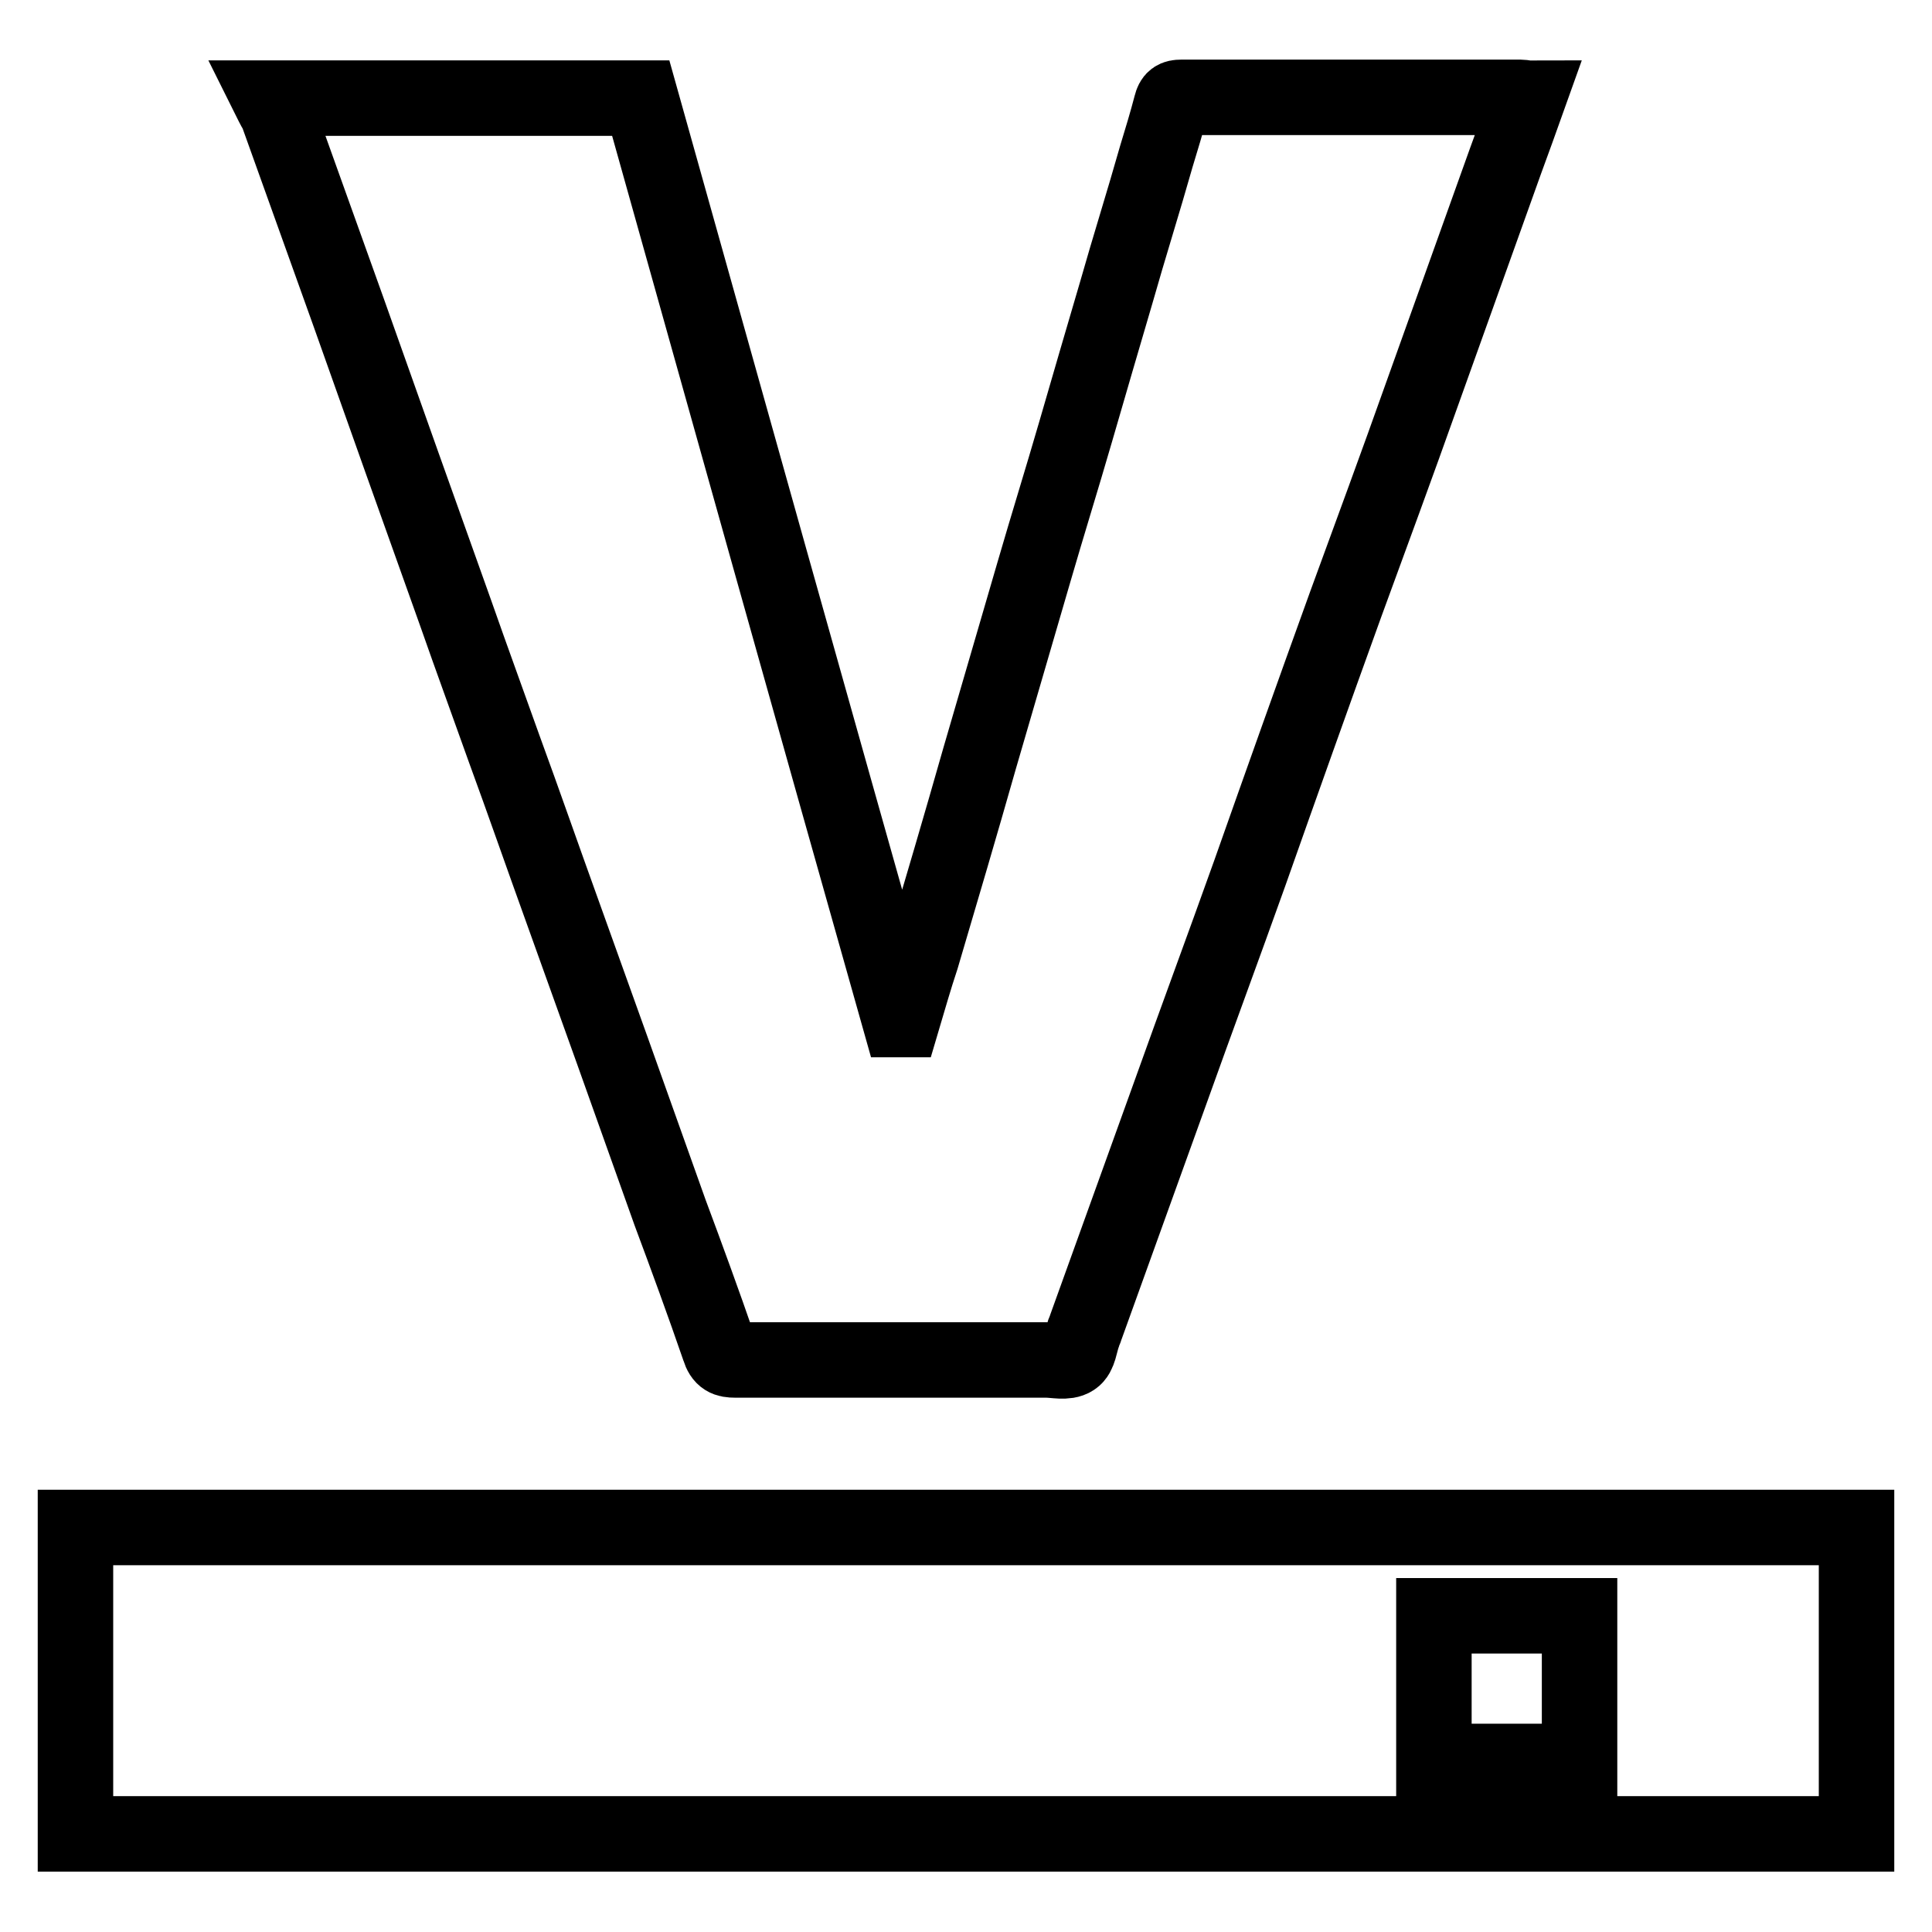 <?xml version="1.0" encoding="utf-8"?>
<!-- Svg Vector Icons : http://www.onlinewebfonts.com/icon -->
<!DOCTYPE svg PUBLIC "-//W3C//DTD SVG 1.1//EN" "http://www.w3.org/Graphics/SVG/1.1/DTD/svg11.dtd">
<svg version="1.1" xmlns="http://www.w3.org/2000/svg" xmlns:xlink="http://www.w3.org/1999/xlink" x="0px" y="0px" viewBox="0 0 256 256" enable-background="new 0 0 256 256" xml:space="preserve">
<g> <path stroke-width="10" fill-opacity="0" stroke="#000000"  d="M246,202.4H10v40.6h236V202.4z M209.3,233.4h-19.3v-19.3h19.3V233.4z M35.7,13h49.2 c11.4,40.7,22.8,81.4,34.3,122.1h0.4c0.8-2.7,1.6-5.5,2.5-8.2c2.6-8.8,5.2-17.6,7.7-26.4c2.4-8.2,4.8-16.5,7.2-24.7 c1.8-6.2,3.7-12.3,5.5-18.5c1.8-6.2,3.6-12.4,5.4-18.5c1.7-6,3.6-12,5.3-18c0.7-2.3,1.4-4.6,2-6.9c0.2-0.8,0.5-1,1.3-1h45 c0.3,0,0.6,0.1,1,0.1c-1,2.8-2,5.6-3,8.3c-3.7,10.3-7.4,20.7-11.1,31c-3.3,9.3-6.7,18.5-10.1,27.8c-4.3,11.9-8.5,23.7-12.7,35.6 c-3.5,9.8-7.1,19.5-10.6,29.3c-3.7,10.3-7.4,20.5-11.1,30.8c-0.1,0.4-0.3,0.7-0.4,1.1c-0.4,1.1-0.5,2.6-1.3,3.1 c-0.9,0.6-2.4,0.2-3.6,0.2c-13.8,0-27.5,0-41.2,0c-1.1,0-1.7-0.2-2.1-1.5c-2.1-6.1-4.3-12.1-6.5-18l-7.7-21.6 c-2.2-6.1-4.4-12.3-6.6-18.4c-2.6-7.2-5.1-14.4-7.7-21.5c-2.1-5.9-4.3-11.9-6.4-17.9l-7.1-19.9l-7.1-20l-9.5-26.5 C36.2,14.1,36,13.6,35.7,13L35.7,13z"/></g>
</svg>